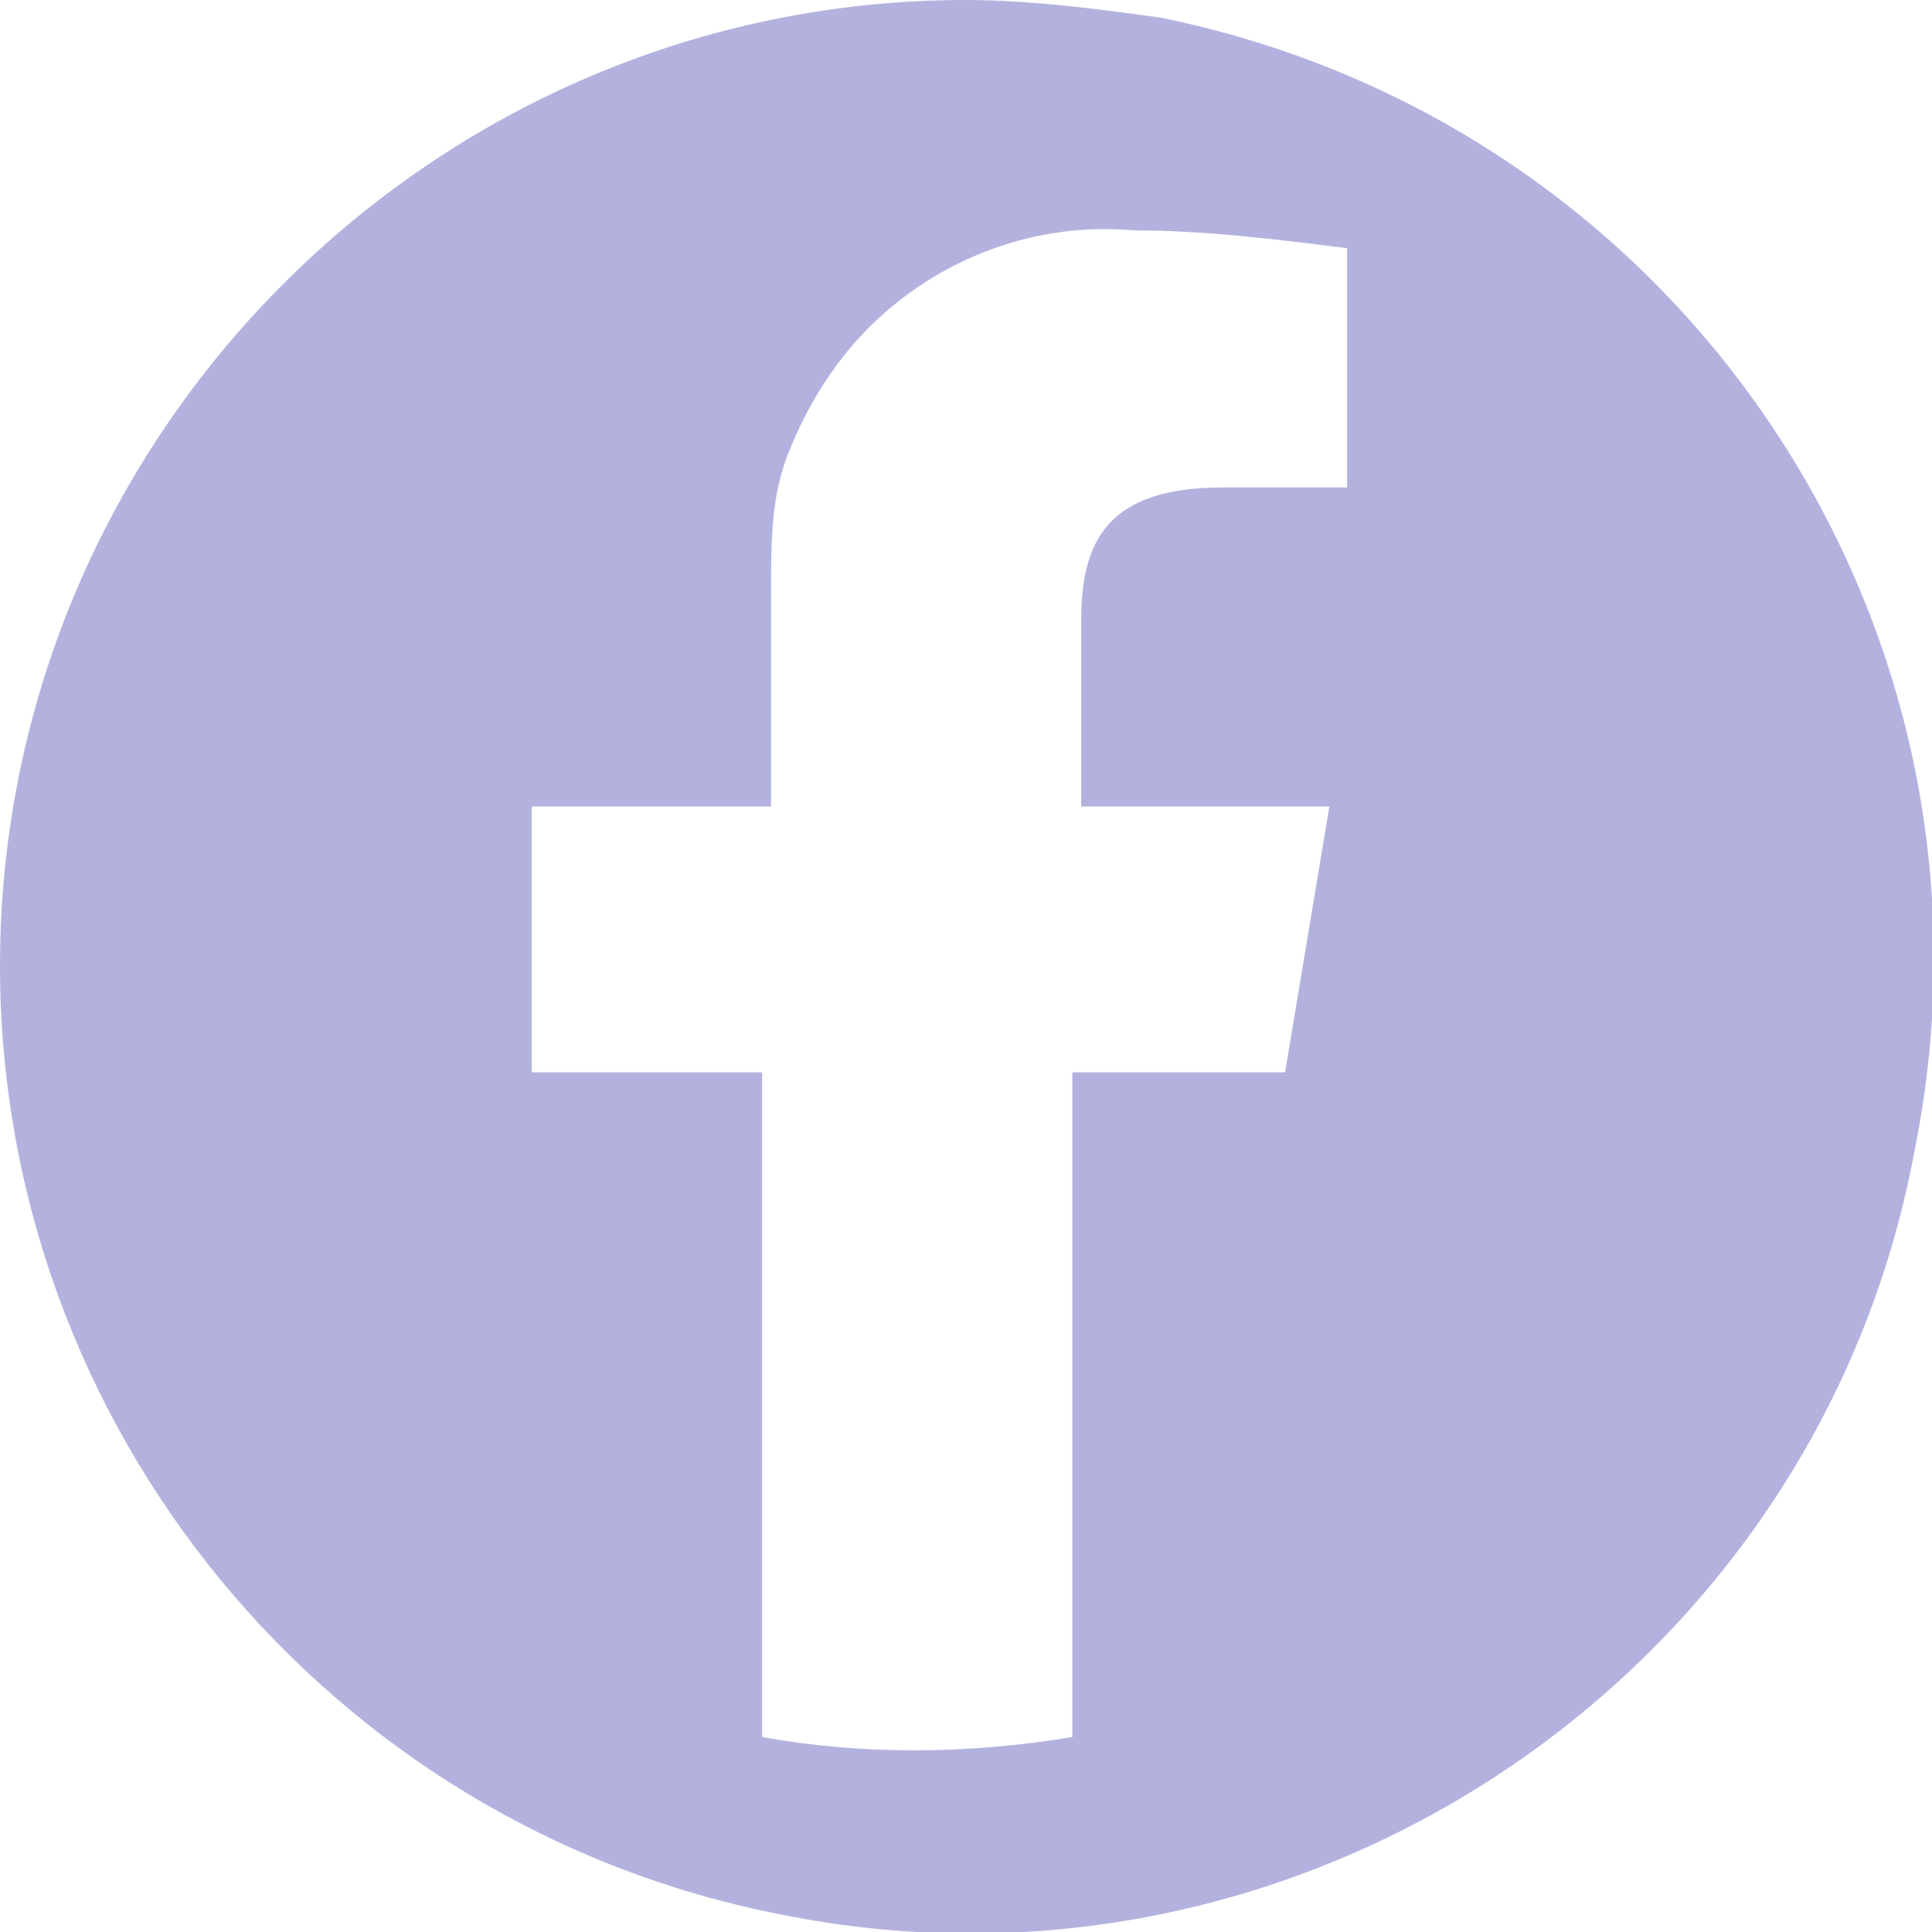 <?xml version="1.0" encoding="utf-8"?>
<!-- Generator: Adobe Illustrator 26.0.0, SVG Export Plug-In . SVG Version: 6.00 Build 0)  -->
<svg version="1.1" id="Layer_1" xmlns="http://www.w3.org/2000/svg" xmlns:xlink="http://www.w3.org/1999/xlink" x="0px" y="0px"
	 viewBox="0 0 21.8 21.8" style="enable-background:new 0 0 21.8 21.8;" xml:space="preserve">
<style type="text/css">
	.st0{clip-path:url(#SVGID_00000082341653226145101430000016546454562170985149_);}
	.st1{fill:#B3B2DF;}
</style>
<g>
	<defs>
		<rect id="SVGID_1_" width="21.8" height="21.8"/>
	</defs>
	<clipPath id="SVGID_00000039821186188883755320000002735486937417472678_">
		<use xlink:href="#SVGID_1_"  style="overflow:visible;"/>
	</clipPath>
	<g style="clip-path:url(#SVGID_00000039821186188883755320000002735486937417472678_);">
		<path class="st1" d="M10.9,0C4.9,0,0,4.9,0,10.9c0,5.2,3.7,9.7,8.8,10.7c5.9,1.2,11.7-2.7,12.8-8.6C22.8,7.1,19,1.4,13.1,0.2
			C12.4,0.1,11.6,0,10.9,0z M15.2,5.5h-1.4c-1.3,0-1.6,0.6-1.6,1.5v2.1h2.8l-0.5,3h-2.4v7.5c-1.2,0.2-2.4,0.2-3.5,0v-7.5H6v-3h2.7
			V6.7c0-0.6,0-1.1,0.2-1.6c0.2-0.5,0.5-1,0.9-1.4c0.8-0.8,1.9-1.2,3-1.1c0.8,0,1.6,0.1,2.4,0.2L15.2,5.5z"/>
	</g>
</g>
</svg>
